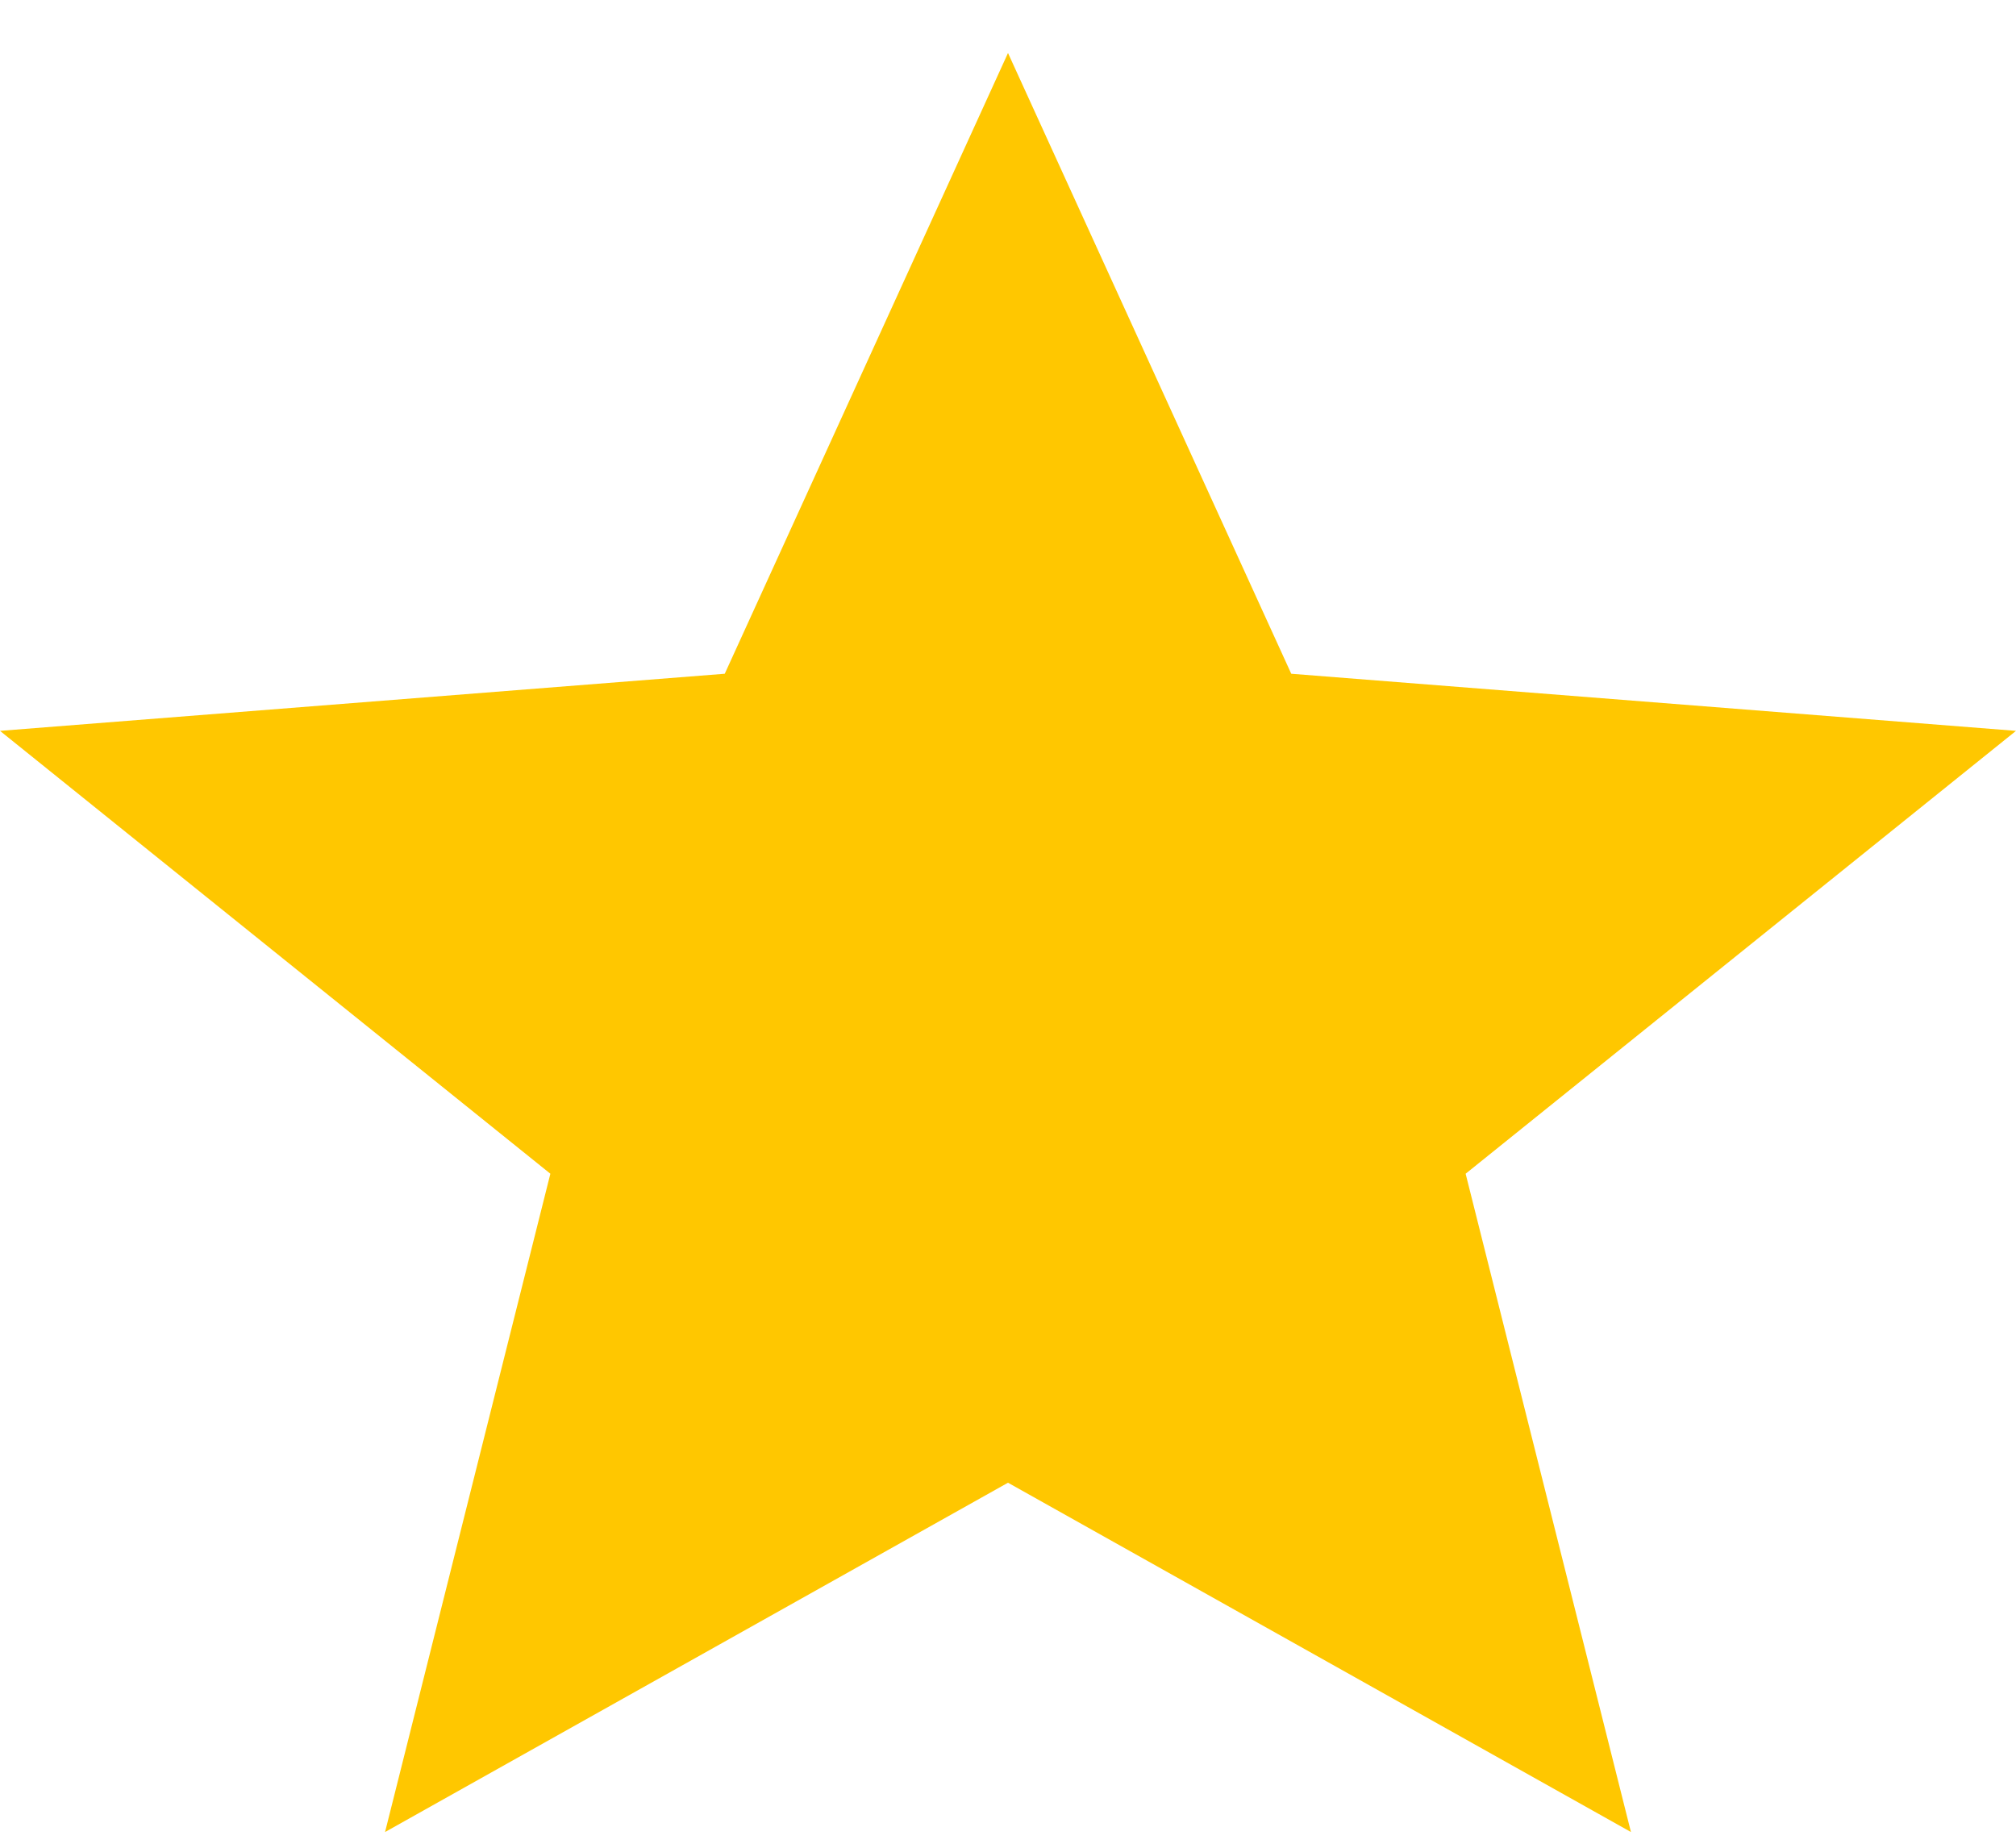 <svg width="24" height="22" viewBox="0 0 24 22" fill="none" xmlns="http://www.w3.org/2000/svg">
<path d="M12 17.654L19.416 21.813L17.448 13.975L24 8.702L15.372 8.022L12 0.631L8.628 8.022L0 8.702L6.552 13.975L4.584 21.813L12 17.654Z" fill="#FFC700"/>
</svg>
